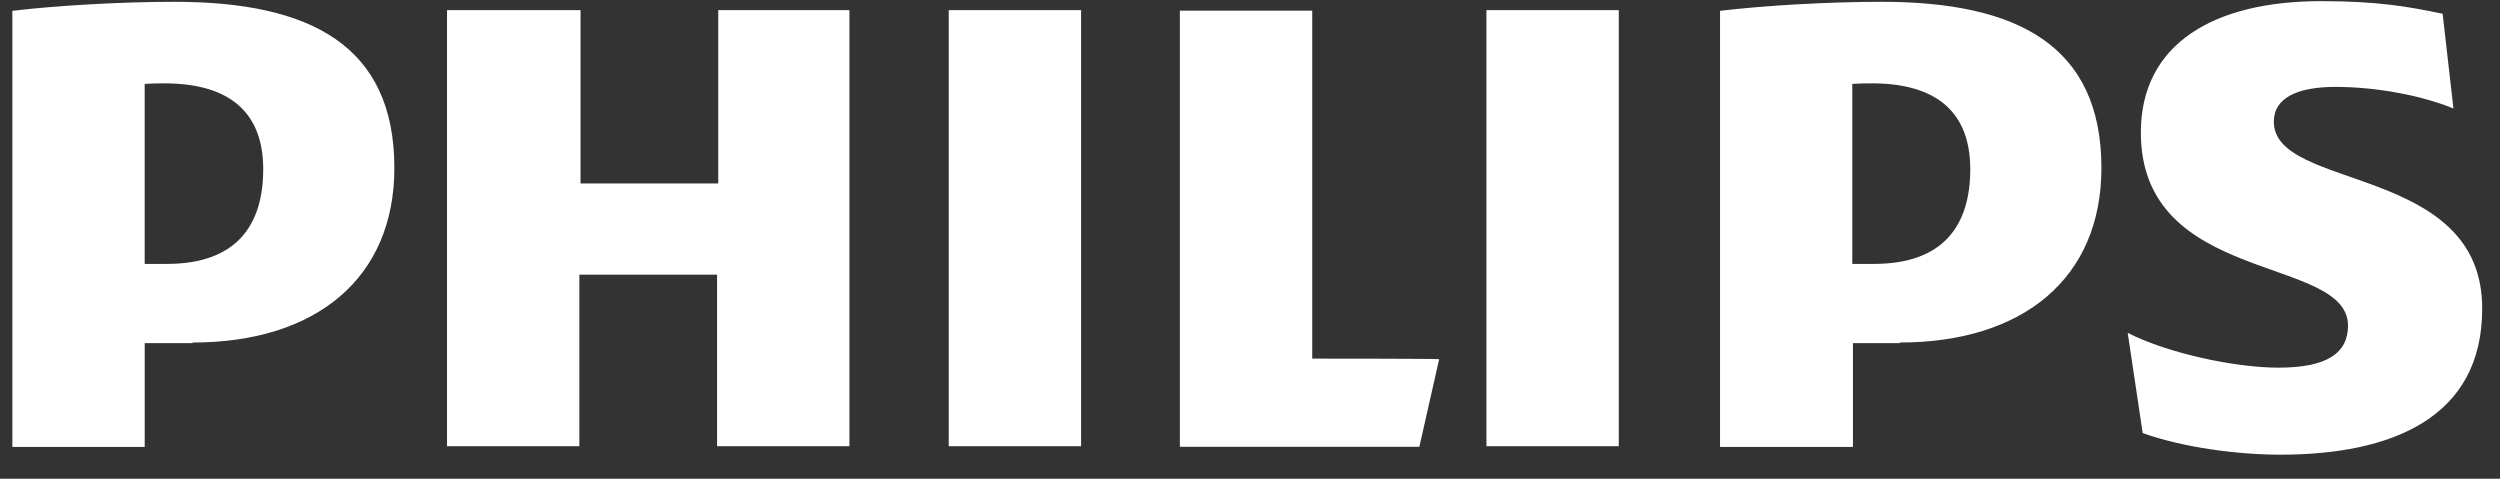 <svg width="94" height="18" viewBox="0 0 94 18" fill="none" xmlns="http://www.w3.org/2000/svg">
<rect x="0" y="0" width="94" height="18" fill="#333333" stroke="none"/>
<path d="M31.982 0.38H27.006V6.899H21.828V0.38H16.808V16.777H21.784V10.327H26.962V16.777H31.938V0.38H31.984H31.982ZM49.34 13.484V0.402H44.363V16.799H53.368L54.112 13.506C54.112 13.484 49.34 13.484 49.34 13.484ZM40.649 0.38H35.673V16.777H40.649V0.38ZM60.866 0.38H55.89V16.777H60.866V0.38ZM85.496 4.575C85.496 3.673 86.396 3.267 87.814 3.267C89.391 3.267 91.101 3.606 92.249 4.079L91.843 0.517C90.538 0.245 89.389 0.043 87.272 0.043C83.243 0.043 80.496 1.644 80.496 4.983C80.496 10.735 88.285 9.584 88.285 12.245C88.285 13.26 87.52 13.824 85.674 13.824C84.031 13.824 81.509 13.283 80.002 12.516L80.565 16.283C82.074 16.824 84.122 17.096 85.743 17.096C89.909 17.096 93.33 15.72 93.33 11.615C93.352 6.156 85.496 7.194 85.496 4.578M71.426 12.879C76.064 12.879 79.013 10.465 79.013 6.316C79.013 1.715 75.86 0.068 70.751 0.068C68.769 0.068 66.384 0.203 64.673 0.407V16.804H69.671V12.902H71.427V12.88L71.426 12.879ZM74.082 6.36C74.082 8.48 73.069 9.923 70.457 9.923H69.646V3.156C69.939 3.134 70.21 3.134 70.457 3.134C72.911 3.156 74.082 4.307 74.082 6.36ZM7.241 12.879C11.879 12.879 14.828 10.465 14.828 6.316C14.828 1.715 11.676 0.068 6.567 0.068C4.585 0.068 2.176 0.203 0.465 0.407V16.804H5.441V12.902H7.243V12.88L7.241 12.879ZM9.897 6.36C9.897 8.48 8.885 9.923 6.272 9.923H5.44V3.156C5.732 3.134 6.003 3.134 6.25 3.134C8.727 3.156 9.897 4.307 9.897 6.36Z" fill="white"/>
</svg>
